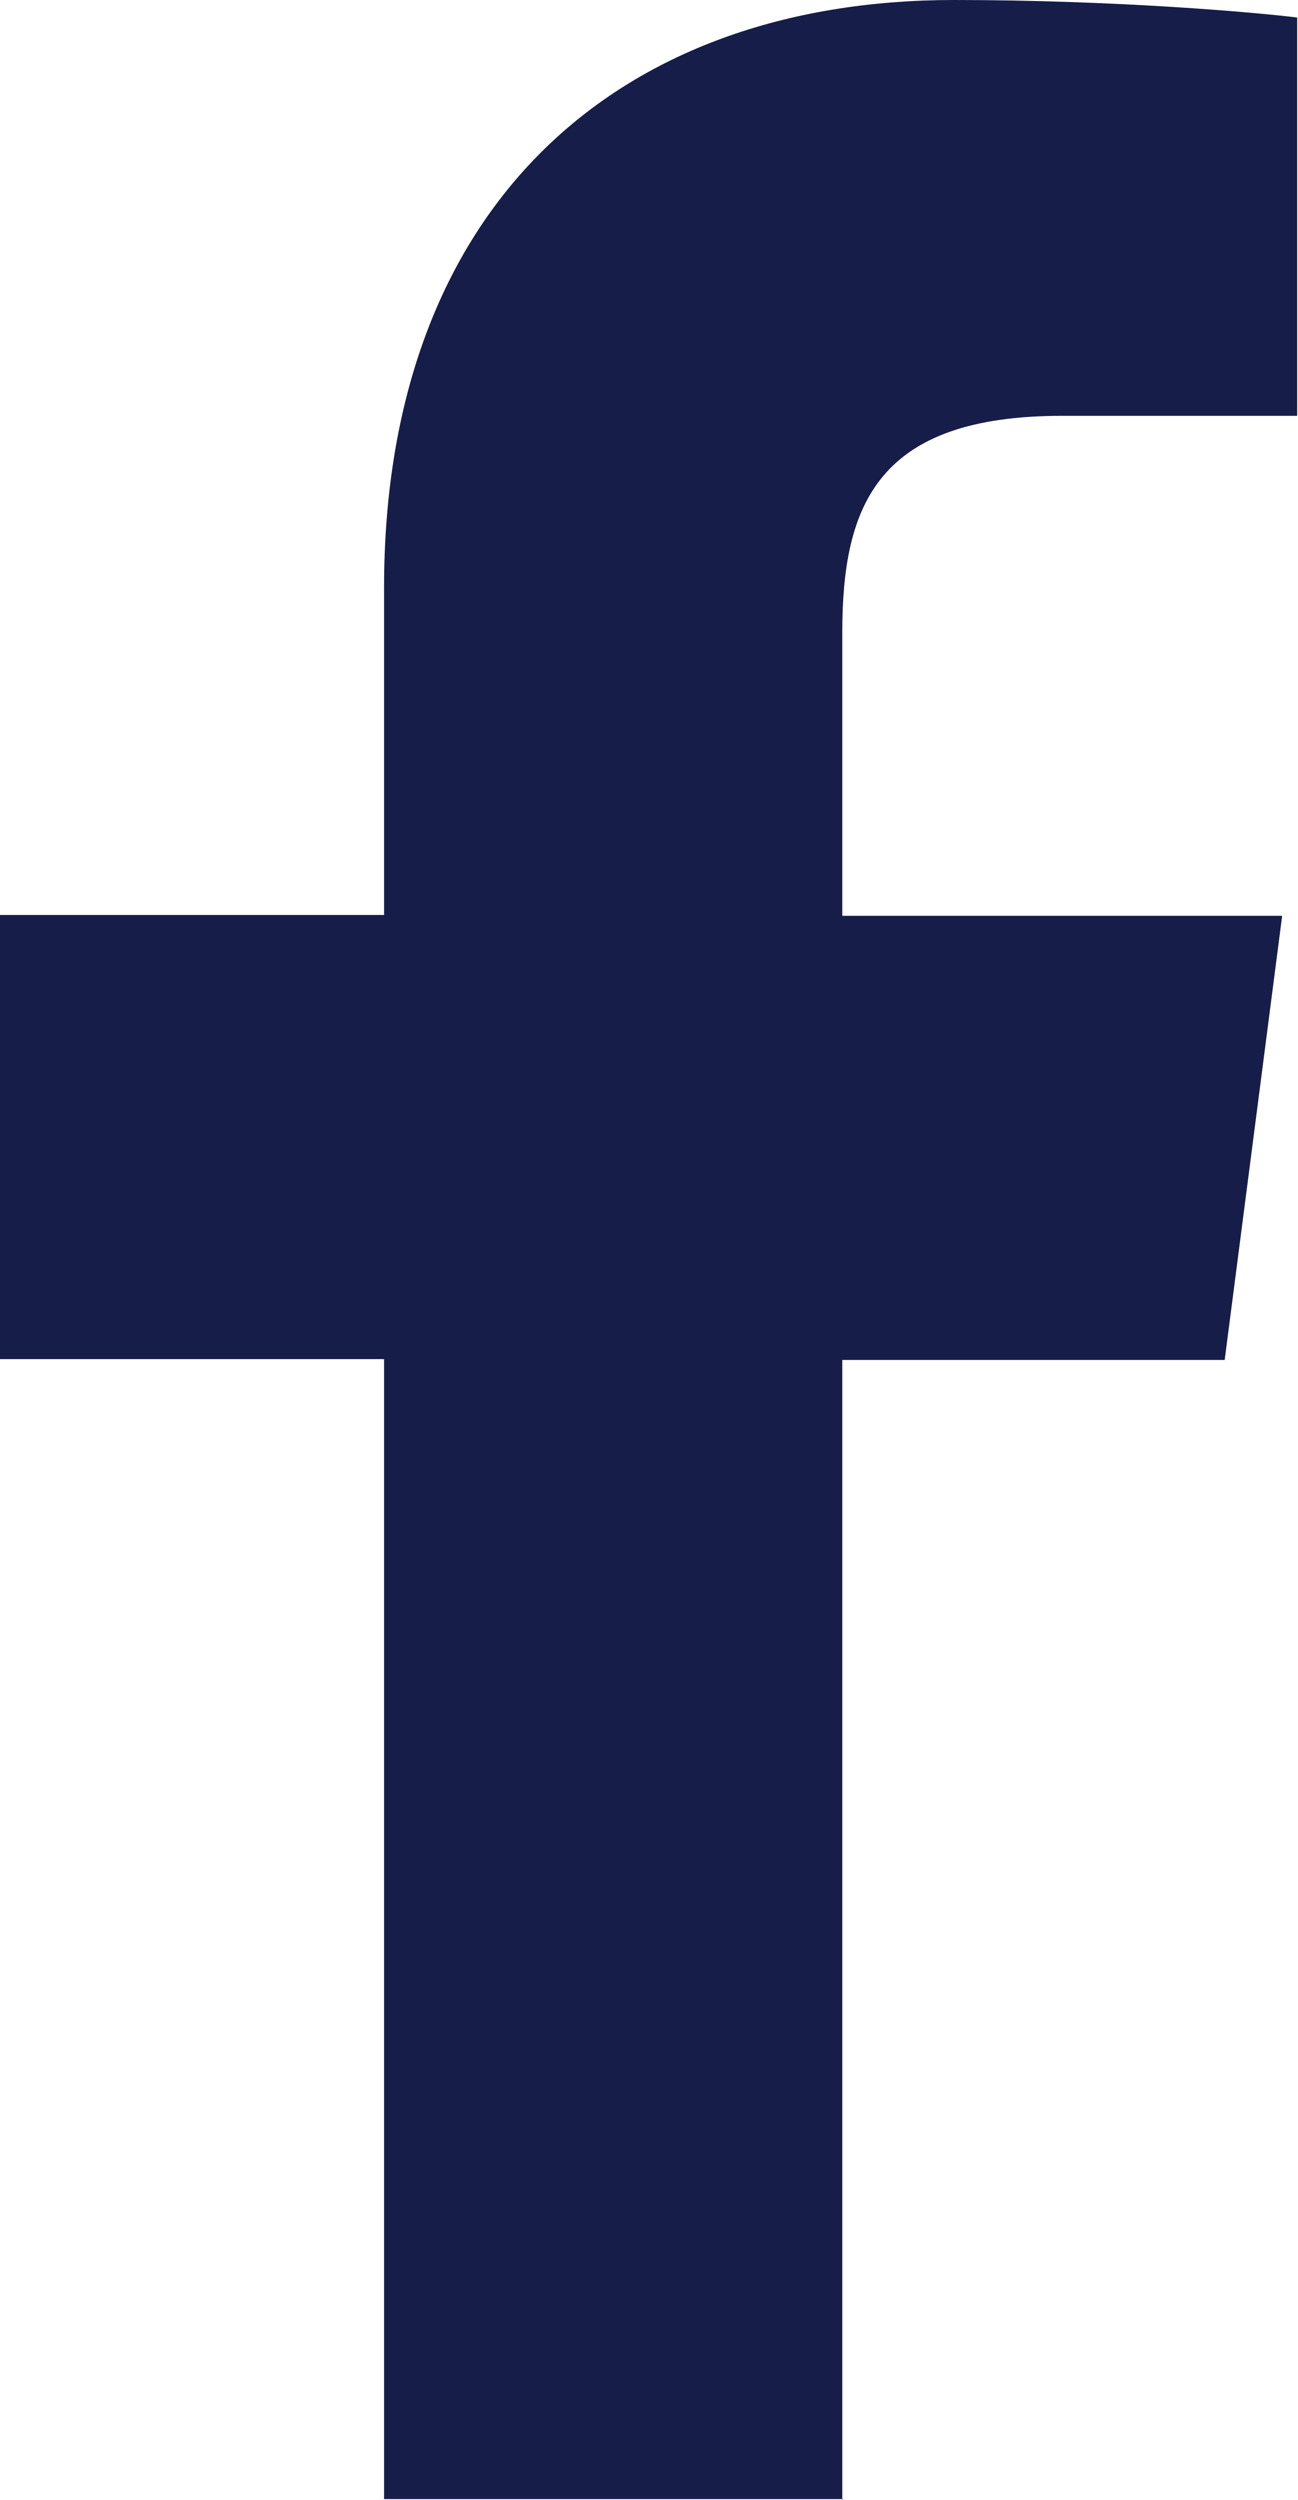 <?xml version="1.0" encoding="UTF-8"?>
<svg id="_レイヤー_2" data-name="レイヤー 2" xmlns="http://www.w3.org/2000/svg" viewBox="0 0 15.58 30">
  <defs>
    <style>
      .cls-1 {
        fill: #161d49;
      }
    </style>
  </defs>
  <g id="side">
    <g id="f">
      <path class="cls-1" d="M10.11,30v-13.68h4.59l.69-5.33h-5.28v-3.4c0-1.54,.43-2.6,2.64-2.6h2.82V.21c-.49-.06-2.16-.21-4.12-.21C7.39,0,4.61,2.49,4.61,7.05v3.93H0v5.33H4.61v13.68h5.51Z"/>
    </g>
  </g>
</svg>